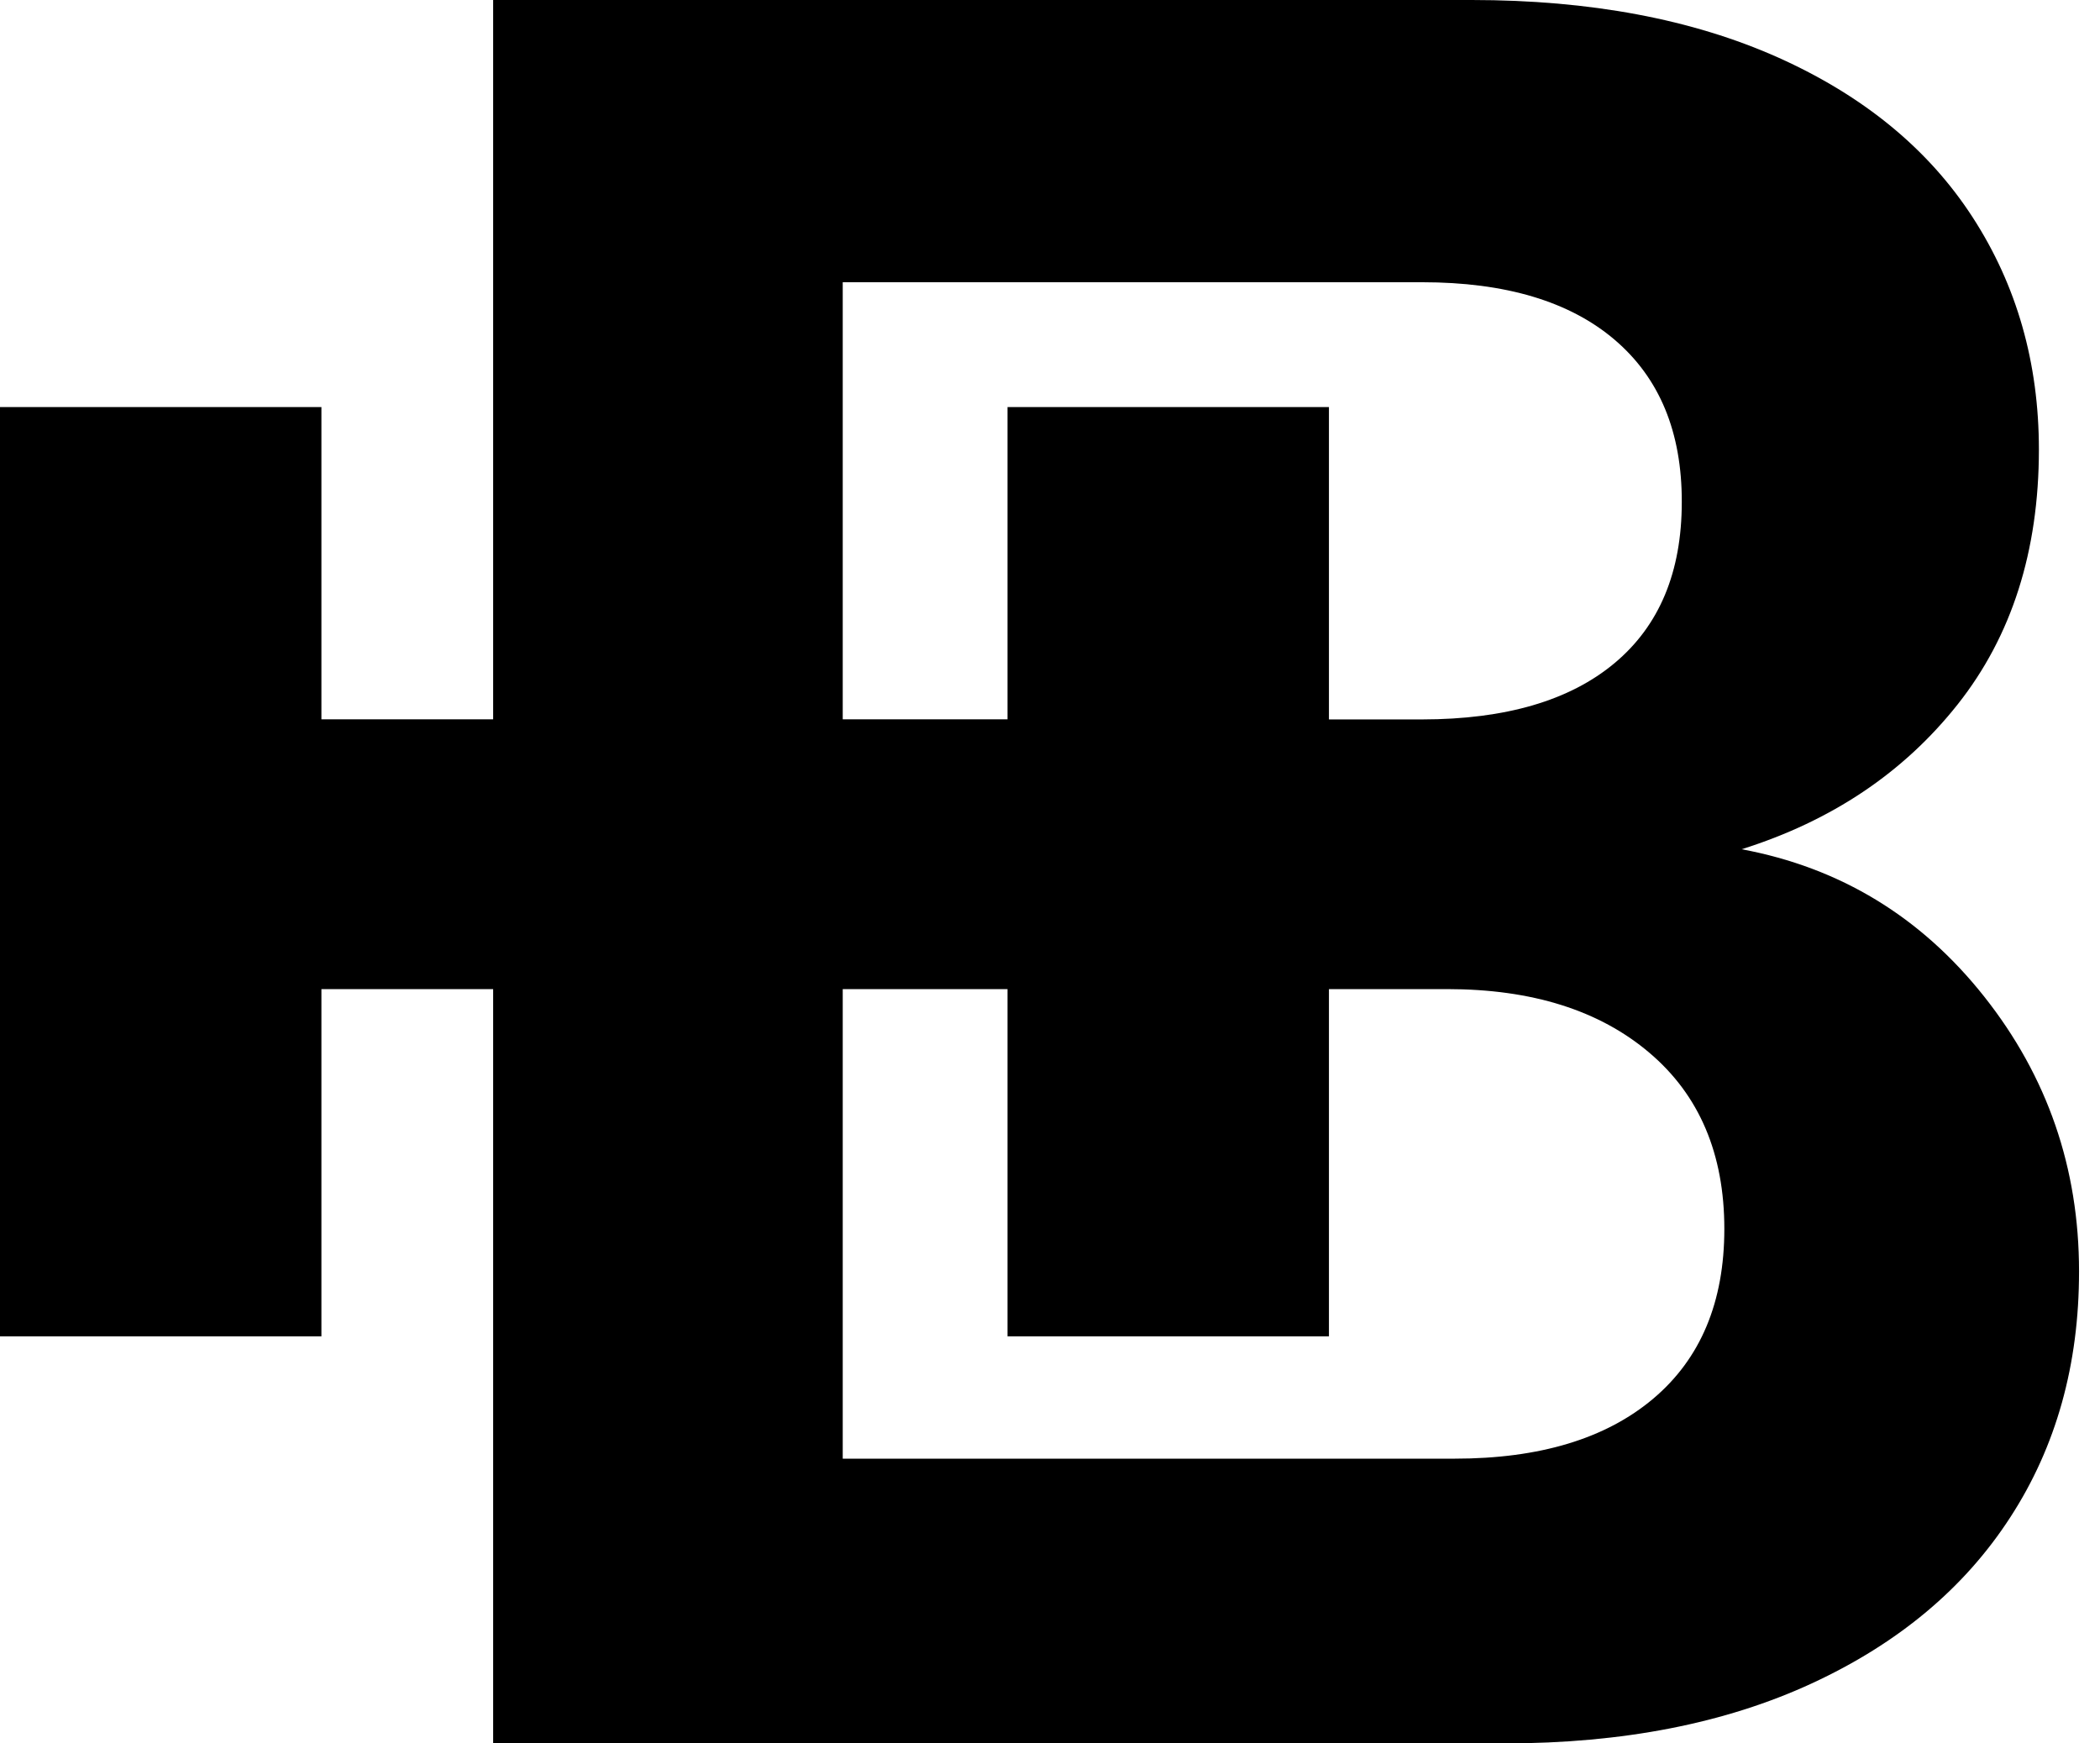 <svg width="53" height="44" viewBox="0 0 53 44" fill="none" xmlns="http://www.w3.org/2000/svg">
<path d="M50.076 25.15C48.48 23.136 46.439 21.897 43.956 21.433C46.228 20.718 48.045 19.499 49.409 17.776C50.773 16.053 51.456 13.91 51.458 11.348C51.458 9.16 50.901 7.205 49.786 5.484C48.671 3.762 47.033 2.417 44.871 1.449C42.707 0.484 40.133 0.001 37.147 0H12.446V18.154H8.112V10.274H0V33.727H8.112V24.963H12.446V44H37.972C40.957 44 43.542 43.495 45.726 42.486C47.911 41.476 49.58 40.079 50.735 38.295C51.894 36.511 52.472 34.441 52.471 32.086C52.471 29.479 51.673 27.167 50.076 25.15ZM21.269 7.123H35.893C37.993 7.123 39.611 7.606 40.747 8.572C41.883 9.538 42.449 10.905 42.445 12.67C42.445 14.437 41.879 15.792 40.747 16.737C39.615 17.682 37.997 18.155 35.893 18.157H33.54V10.274H25.428V18.154H21.269V7.123ZM41.723 35.301C40.526 36.31 38.855 36.814 36.711 36.814H21.269V24.963H25.428V33.727H33.54V24.963H36.522C38.665 24.963 40.367 25.499 41.629 26.571C42.89 27.64 43.519 29.125 43.519 31.015C43.519 32.863 42.92 34.291 41.723 35.301Z" fill="#000"></path>
</svg>
